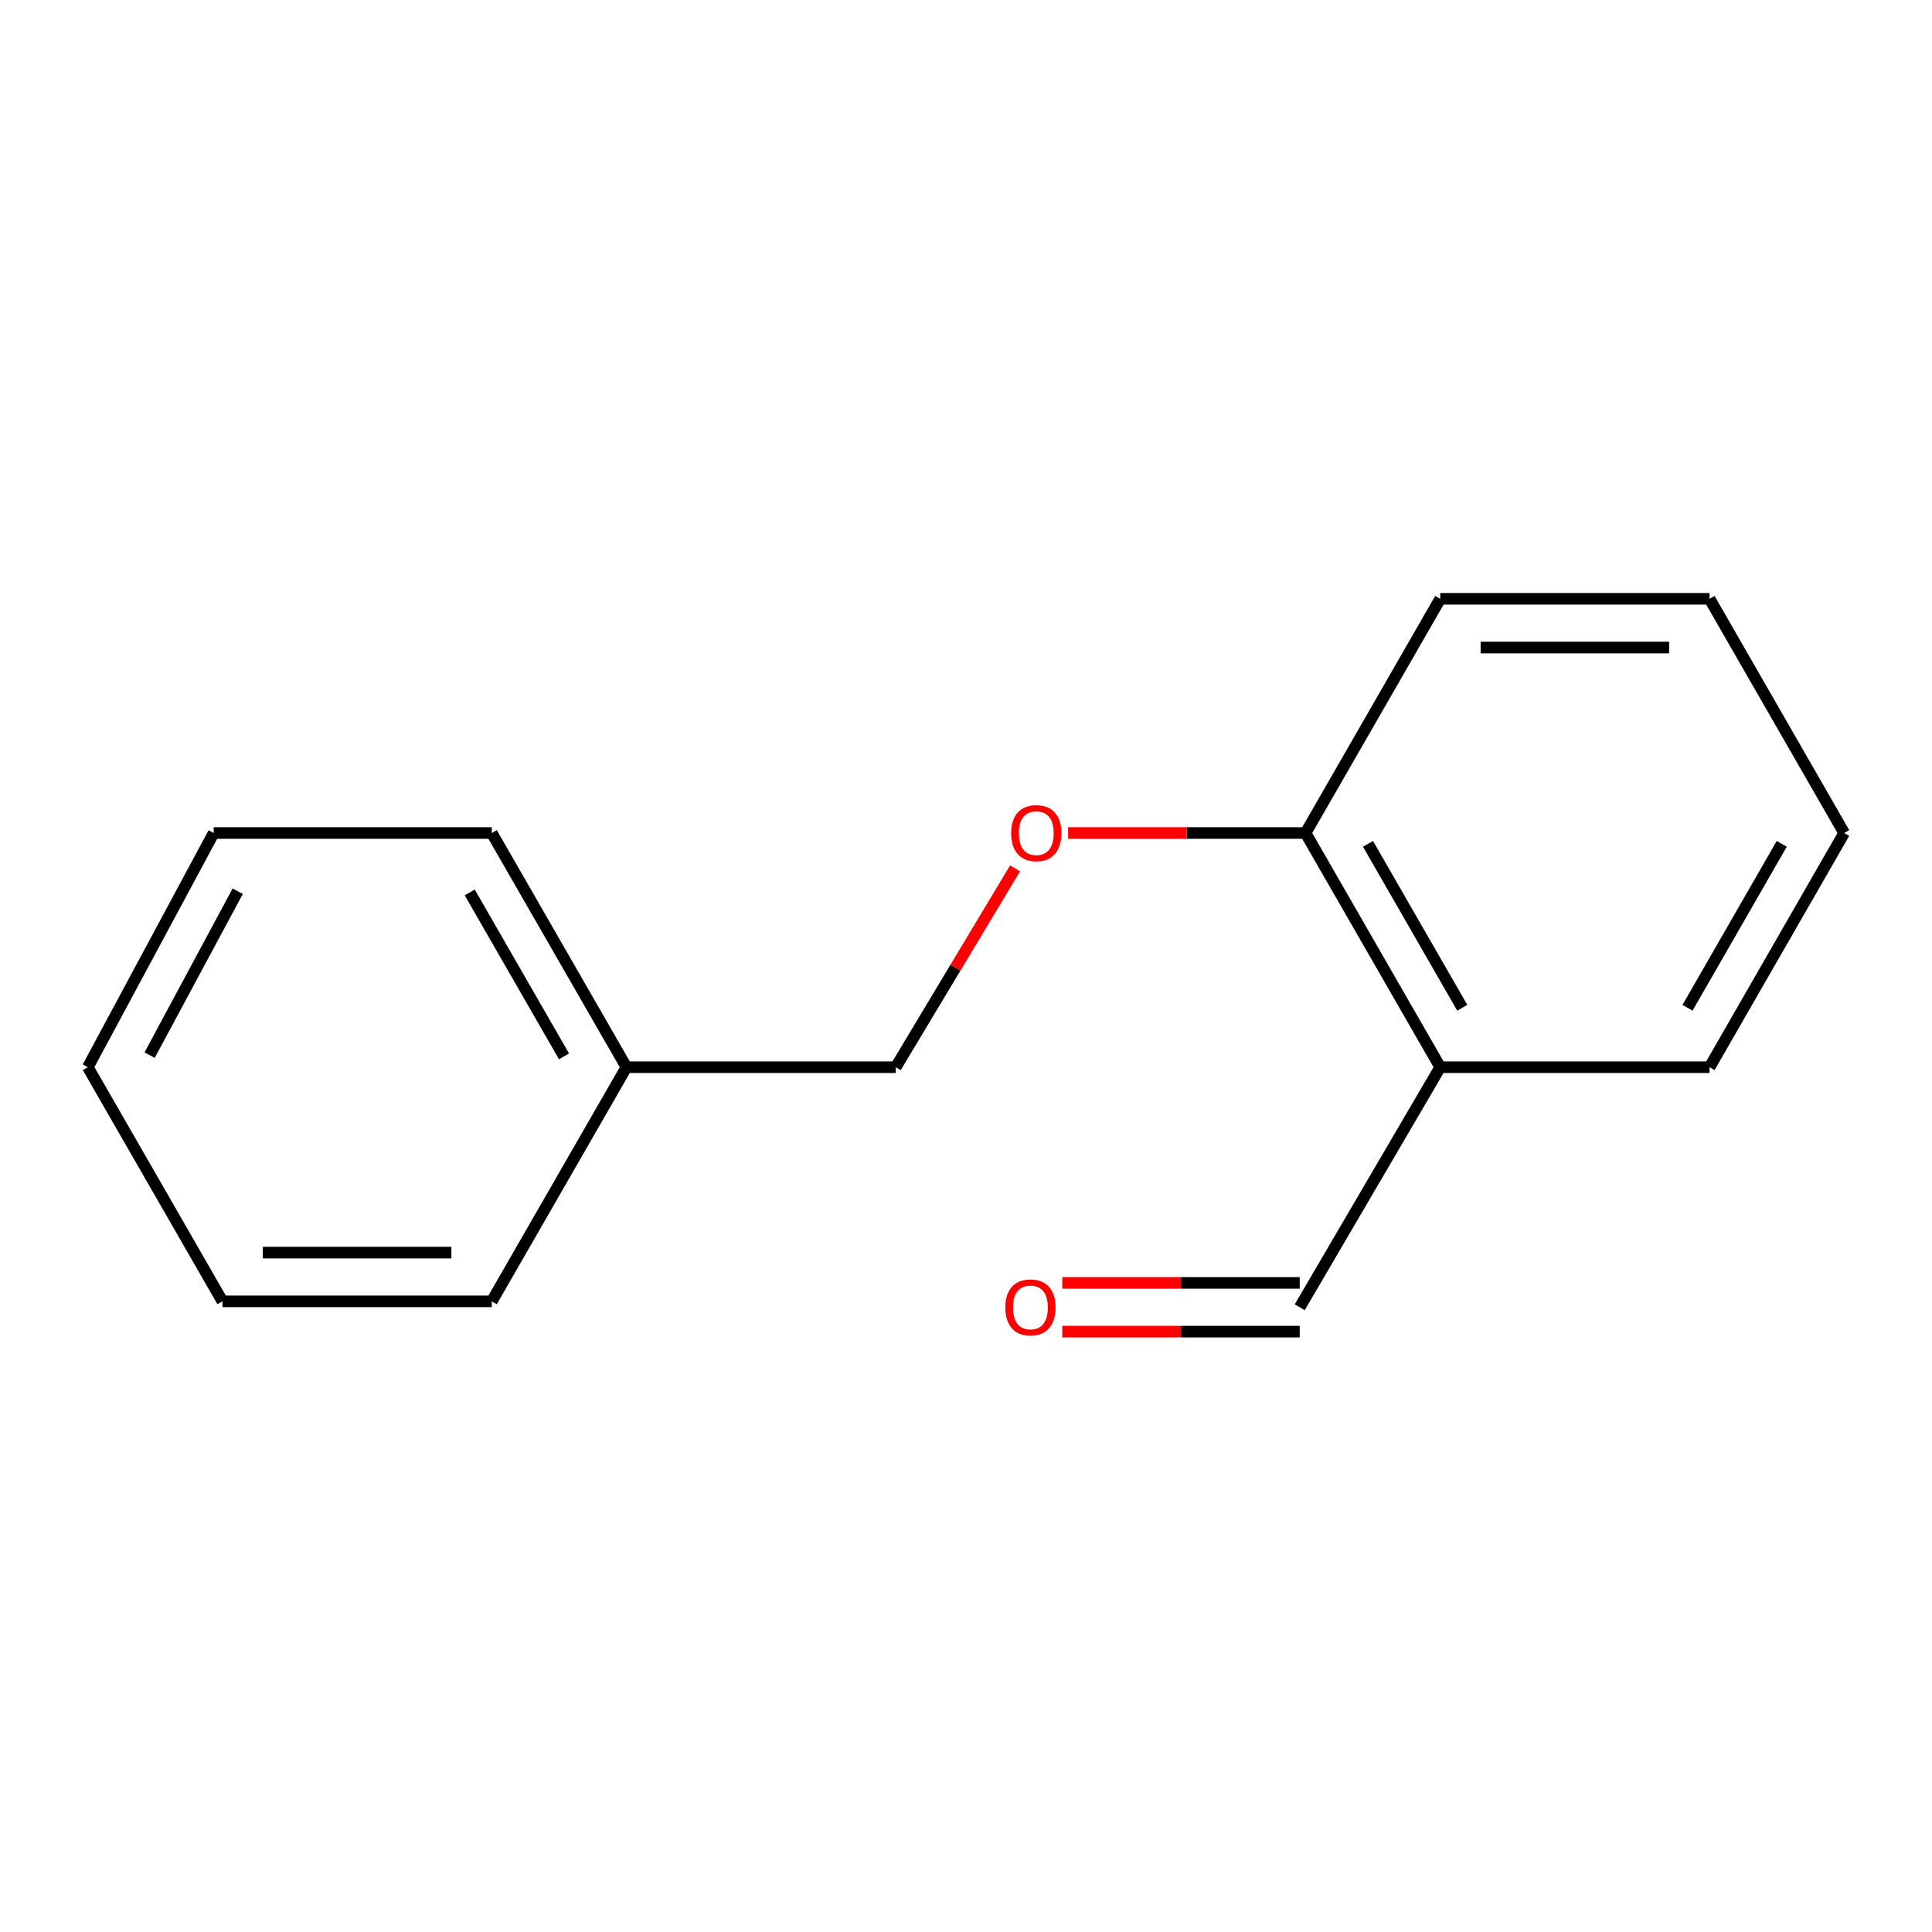 <?xml version='1.0' encoding='iso-8859-1'?>
<svg version='1.1' baseProfile='full'
              xmlns='http://www.w3.org/2000/svg'
                      xmlns:rdkit='http://www.rdkit.org/xml'
                      xmlns:xlink='http://www.w3.org/1999/xlink'
                  xml:space='preserve'
width='1000px' height='1000px' viewBox='0 0 1000 1000'>
<!-- END OF HEADER -->
<rect style='opacity:1.0;fill:#FFFFFF;stroke:none' width='1000' height='1000' x='0' y='0'> </rect>
<path class='bond-0' d='M 745.46,552.379 L 675.751,431.162' style='fill:none;fill-rule:evenodd;stroke:#000000;stroke-width:6px;stroke-linecap:butt;stroke-linejoin:miter;stroke-opacity:1' />
<path class='bond-0' d='M 756.868,521.623 L 708.071,436.771' style='fill:none;fill-rule:evenodd;stroke:#000000;stroke-width:6px;stroke-linecap:butt;stroke-linejoin:miter;stroke-opacity:1' />
<path class='bond-2' d='M 745.46,552.379 L 672.738,676.636' style='fill:none;fill-rule:evenodd;stroke:#000000;stroke-width:6px;stroke-linecap:butt;stroke-linejoin:miter;stroke-opacity:1' />
<path class='bond-6' d='M 745.46,552.379 L 884.864,552.379' style='fill:none;fill-rule:evenodd;stroke:#000000;stroke-width:6px;stroke-linecap:butt;stroke-linejoin:miter;stroke-opacity:1' />
<path class='bond-1' d='M 675.751,431.162 L 614.305,431.162' style='fill:none;fill-rule:evenodd;stroke:#000000;stroke-width:6px;stroke-linecap:butt;stroke-linejoin:miter;stroke-opacity:1' />
<path class='bond-1' d='M 614.305,431.162 L 552.859,431.162' style='fill:none;fill-rule:evenodd;stroke:#FF0000;stroke-width:6px;stroke-linecap:butt;stroke-linejoin:miter;stroke-opacity:1' />
<path class='bond-7' d='M 675.751,431.162 L 745.46,309.945' style='fill:none;fill-rule:evenodd;stroke:#000000;stroke-width:6px;stroke-linecap:butt;stroke-linejoin:miter;stroke-opacity:1' />
<path class='bond-4' d='M 525.395,449.457 L 494.51,500.918' style='fill:none;fill-rule:evenodd;stroke:#FF0000;stroke-width:6px;stroke-linecap:butt;stroke-linejoin:miter;stroke-opacity:1' />
<path class='bond-4' d='M 494.51,500.918 L 463.625,552.379' style='fill:none;fill-rule:evenodd;stroke:#000000;stroke-width:6px;stroke-linecap:butt;stroke-linejoin:miter;stroke-opacity:1' />
<path class='bond-3' d='M 672.738,664.026 L 611.286,664.026' style='fill:none;fill-rule:evenodd;stroke:#000000;stroke-width:6px;stroke-linecap:butt;stroke-linejoin:miter;stroke-opacity:1' />
<path class='bond-3' d='M 611.286,664.026 L 549.833,664.026' style='fill:none;fill-rule:evenodd;stroke:#FF0000;stroke-width:6px;stroke-linecap:butt;stroke-linejoin:miter;stroke-opacity:1' />
<path class='bond-3' d='M 672.738,689.247 L 611.286,689.247' style='fill:none;fill-rule:evenodd;stroke:#000000;stroke-width:6px;stroke-linecap:butt;stroke-linejoin:miter;stroke-opacity:1' />
<path class='bond-3' d='M 611.286,689.247 L 549.833,689.247' style='fill:none;fill-rule:evenodd;stroke:#FF0000;stroke-width:6px;stroke-linecap:butt;stroke-linejoin:miter;stroke-opacity:1' />
<path class='bond-5' d='M 463.625,552.379 L 324.249,552.379' style='fill:none;fill-rule:evenodd;stroke:#000000;stroke-width:6px;stroke-linecap:butt;stroke-linejoin:miter;stroke-opacity:1' />
<path class='bond-8' d='M 324.249,552.379 L 254.54,431.162' style='fill:none;fill-rule:evenodd;stroke:#000000;stroke-width:6px;stroke-linecap:butt;stroke-linejoin:miter;stroke-opacity:1' />
<path class='bond-8' d='M 291.929,546.77 L 243.132,461.918' style='fill:none;fill-rule:evenodd;stroke:#000000;stroke-width:6px;stroke-linecap:butt;stroke-linejoin:miter;stroke-opacity:1' />
<path class='bond-9' d='M 324.249,552.379 L 254.54,673.568' style='fill:none;fill-rule:evenodd;stroke:#000000;stroke-width:6px;stroke-linecap:butt;stroke-linejoin:miter;stroke-opacity:1' />
<path class='bond-10' d='M 884.864,552.379 L 954.545,431.162' style='fill:none;fill-rule:evenodd;stroke:#000000;stroke-width:6px;stroke-linecap:butt;stroke-linejoin:miter;stroke-opacity:1' />
<path class='bond-10' d='M 873.451,521.627 L 922.227,436.775' style='fill:none;fill-rule:evenodd;stroke:#000000;stroke-width:6px;stroke-linecap:butt;stroke-linejoin:miter;stroke-opacity:1' />
<path class='bond-15' d='M 745.46,309.945 L 884.864,309.945' style='fill:none;fill-rule:evenodd;stroke:#000000;stroke-width:6px;stroke-linecap:butt;stroke-linejoin:miter;stroke-opacity:1' />
<path class='bond-15' d='M 766.371,335.167 L 863.954,335.167' style='fill:none;fill-rule:evenodd;stroke:#000000;stroke-width:6px;stroke-linecap:butt;stroke-linejoin:miter;stroke-opacity:1' />
<path class='bond-13' d='M 254.54,431.162 L 110.61,431.162' style='fill:none;fill-rule:evenodd;stroke:#000000;stroke-width:6px;stroke-linecap:butt;stroke-linejoin:miter;stroke-opacity:1' />
<path class='bond-12' d='M 254.54,673.568 L 115.136,673.568' style='fill:none;fill-rule:evenodd;stroke:#000000;stroke-width:6px;stroke-linecap:butt;stroke-linejoin:miter;stroke-opacity:1' />
<path class='bond-12' d='M 233.629,648.346 L 136.046,648.346' style='fill:none;fill-rule:evenodd;stroke:#000000;stroke-width:6px;stroke-linecap:butt;stroke-linejoin:miter;stroke-opacity:1' />
<path class='bond-11' d='M 954.545,431.162 L 884.864,309.945' style='fill:none;fill-rule:evenodd;stroke:#000000;stroke-width:6px;stroke-linecap:butt;stroke-linejoin:miter;stroke-opacity:1' />
<path class='bond-14' d='M 115.136,673.568 L 45.455,552.379' style='fill:none;fill-rule:evenodd;stroke:#000000;stroke-width:6px;stroke-linecap:butt;stroke-linejoin:miter;stroke-opacity:1' />
<path class='bond-16' d='M 110.61,431.162 L 45.455,552.379' style='fill:none;fill-rule:evenodd;stroke:#000000;stroke-width:6px;stroke-linecap:butt;stroke-linejoin:miter;stroke-opacity:1' />
<path class='bond-16' d='M 123.052,461.286 L 77.443,546.138' style='fill:none;fill-rule:evenodd;stroke:#000000;stroke-width:6px;stroke-linecap:butt;stroke-linejoin:miter;stroke-opacity:1' />
<path  class='atom-2' d='M 523.375 431.242
Q 523.375 424.442, 526.735 420.642
Q 530.095 416.842, 536.375 416.842
Q 542.655 416.842, 546.015 420.642
Q 549.375 424.442, 549.375 431.242
Q 549.375 438.122, 545.975 442.042
Q 542.575 445.922, 536.375 445.922
Q 530.135 445.922, 526.735 442.042
Q 523.375 438.162, 523.375 431.242
M 536.375 442.722
Q 540.695 442.722, 543.015 439.842
Q 545.375 436.922, 545.375 431.242
Q 545.375 425.682, 543.015 422.882
Q 540.695 420.042, 536.375 420.042
Q 532.055 420.042, 529.695 422.842
Q 527.375 425.642, 527.375 431.242
Q 527.375 436.962, 529.695 439.842
Q 532.055 442.722, 536.375 442.722
' fill='#FF0000'/>
<path  class='atom-4' d='M 520.348 676.716
Q 520.348 669.916, 523.708 666.116
Q 527.068 662.316, 533.348 662.316
Q 539.628 662.316, 542.988 666.116
Q 546.348 669.916, 546.348 676.716
Q 546.348 683.596, 542.948 687.516
Q 539.548 691.396, 533.348 691.396
Q 527.108 691.396, 523.708 687.516
Q 520.348 683.636, 520.348 676.716
M 533.348 688.196
Q 537.668 688.196, 539.988 685.316
Q 542.348 682.396, 542.348 676.716
Q 542.348 671.156, 539.988 668.356
Q 537.668 665.516, 533.348 665.516
Q 529.028 665.516, 526.668 668.316
Q 524.348 671.116, 524.348 676.716
Q 524.348 682.436, 526.668 685.316
Q 529.028 688.196, 533.348 688.196
' fill='#FF0000'/>
</svg>
